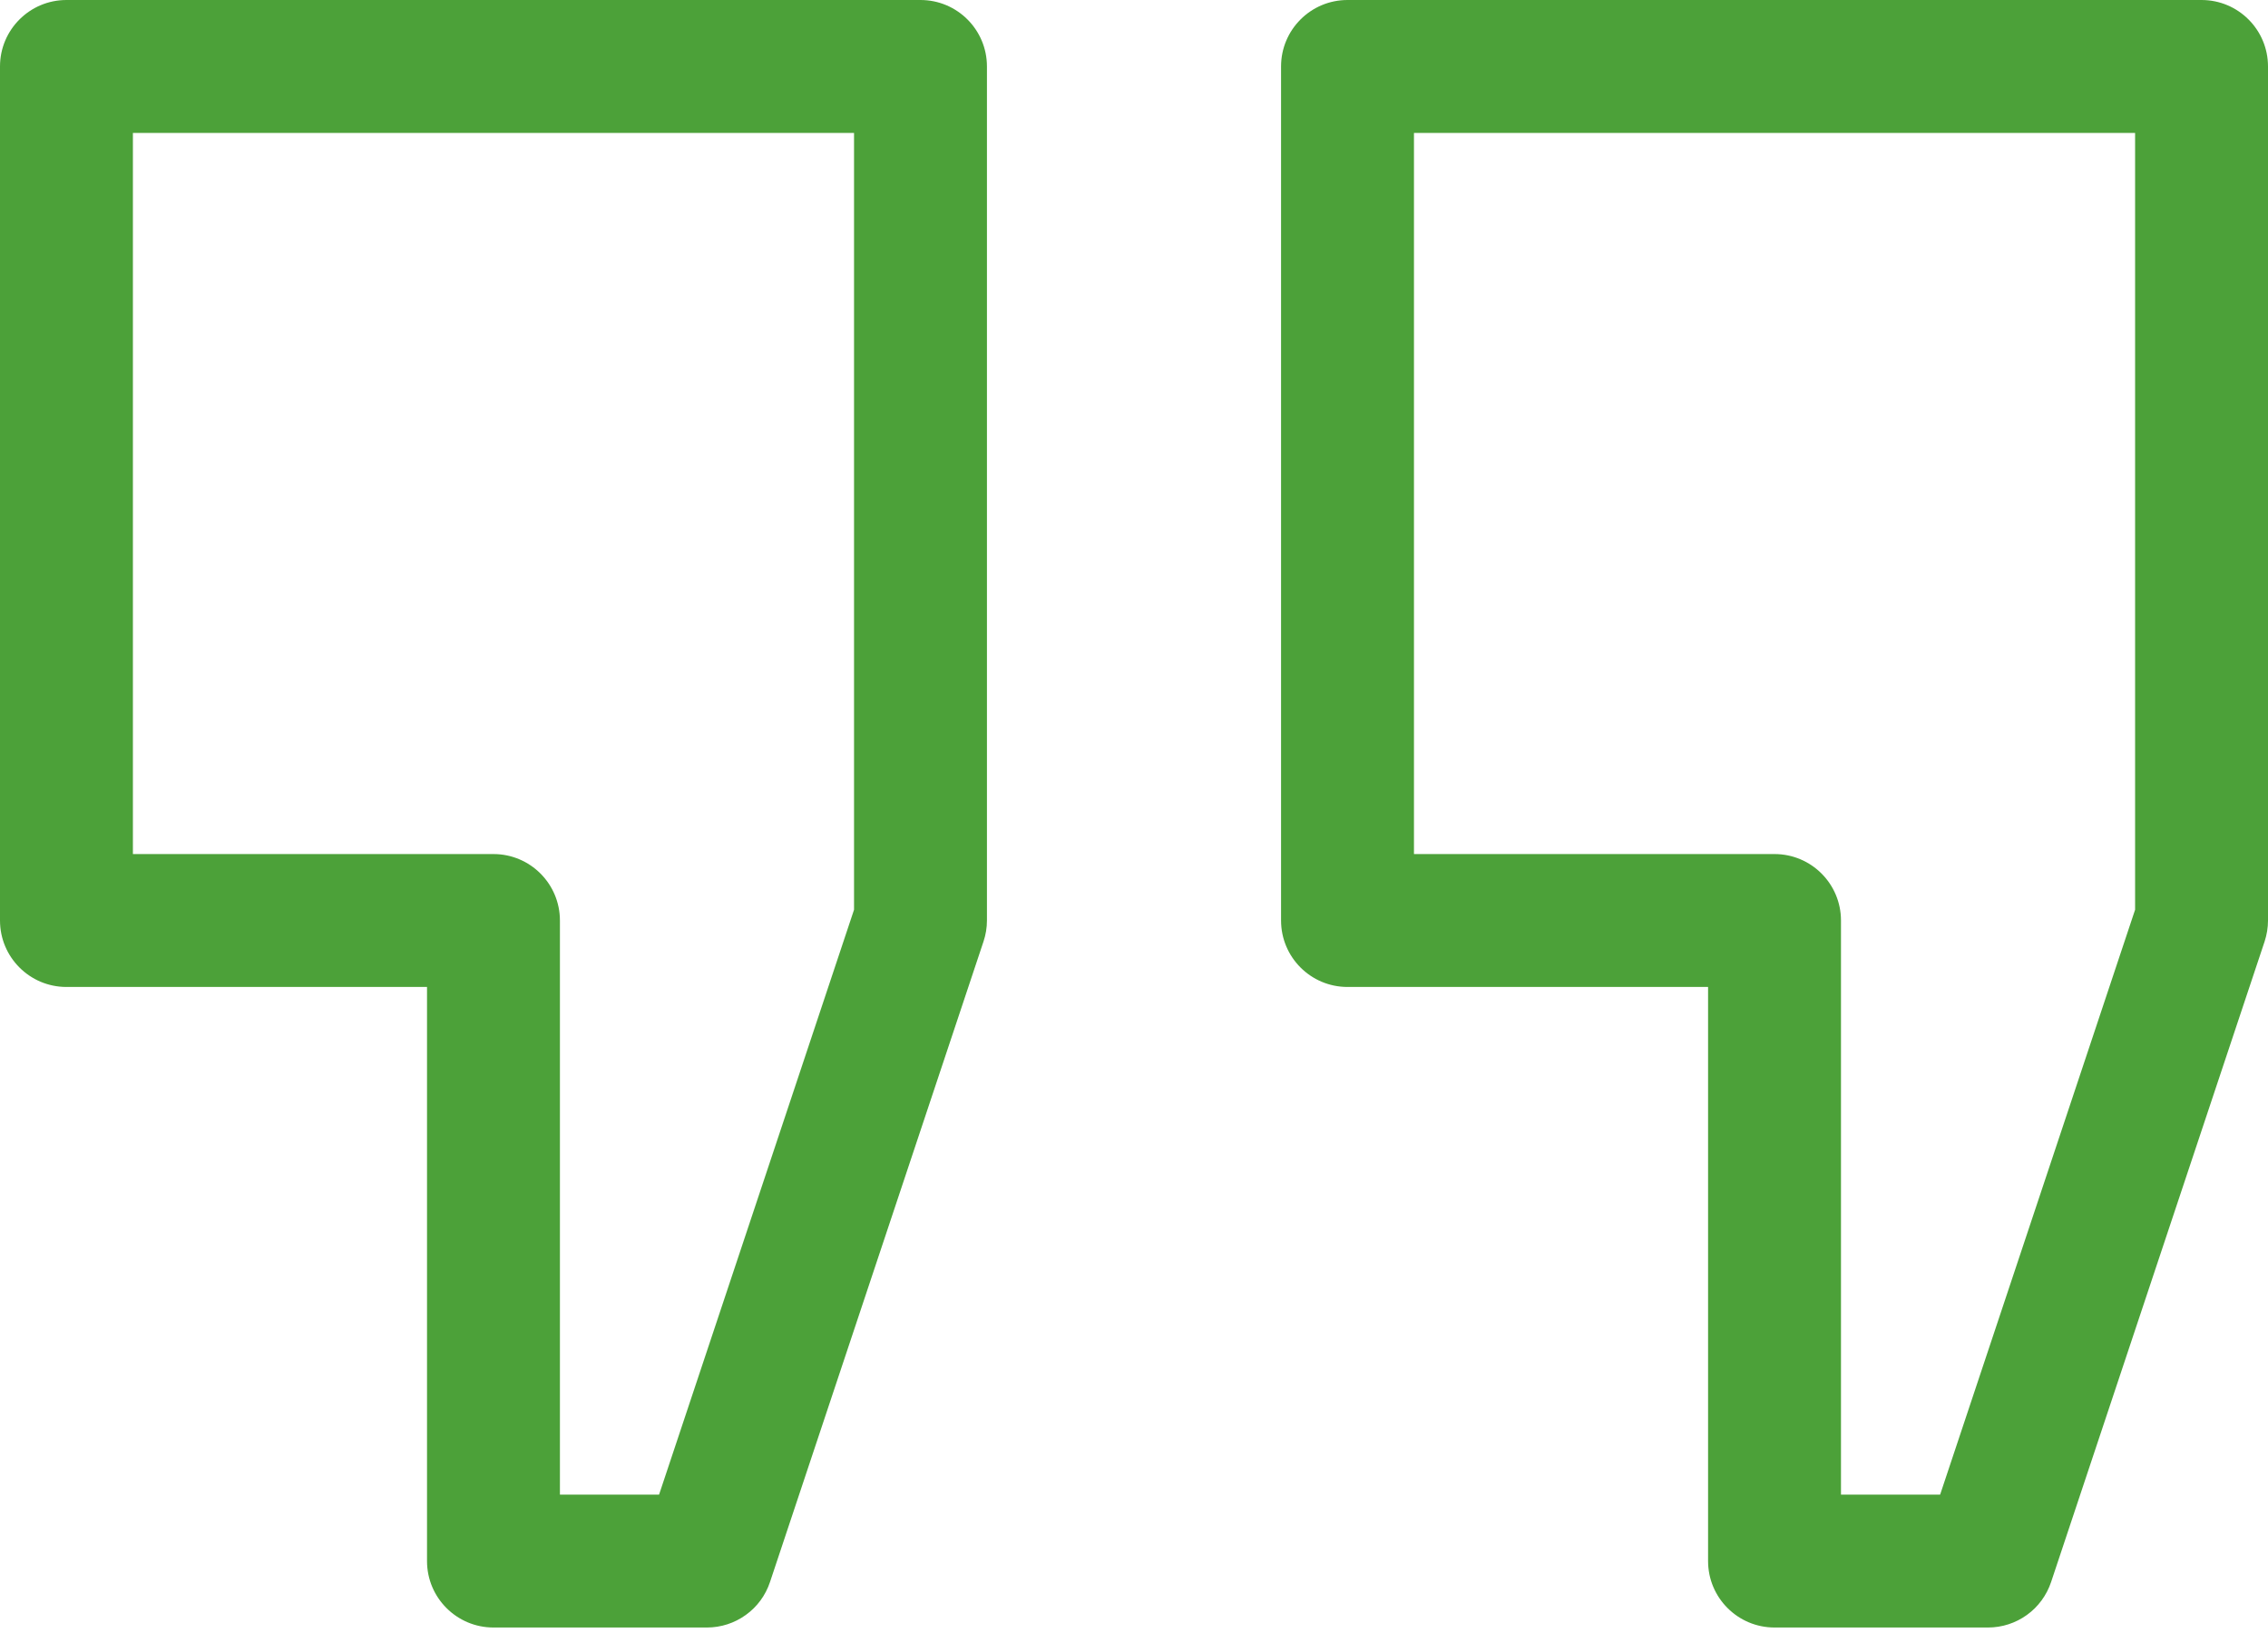 <svg width="50" height="36" viewBox="0 0 50 36" fill="none" xmlns="http://www.w3.org/2000/svg">
<path d="M20.293 0H1.465C0.656 0 0 0.656 0 1.465V20.293C0 21.102 0.656 21.758 1.465 21.758H9.414V34.414C9.414 35.223 10.07 35.879 10.879 35.879H15.586C15.893 35.879 16.193 35.782 16.442 35.602C16.692 35.423 16.878 35.169 16.975 34.877L21.682 20.756C21.732 20.607 21.758 20.451 21.758 20.293V1.465C21.758 0.656 21.102 0 20.293 0ZM18.828 20.055L14.53 32.949H12.344V20.293C12.344 19.484 11.688 18.828 10.879 18.828H2.93V2.93H18.828V20.055ZM48.535 0H29.707C28.898 0 28.242 0.656 28.242 1.465V20.293C28.242 21.102 28.898 21.758 29.707 21.758H37.656V34.414C37.656 35.223 38.312 35.879 39.121 35.879H43.828C44.136 35.879 44.435 35.782 44.685 35.602C44.934 35.423 45.12 35.169 45.218 34.877L49.925 20.756C49.974 20.607 50 20.451 50 20.293V1.465C50 0.656 49.344 0 48.535 0H48.535ZM47.07 20.055L42.772 32.949H40.586V20.293C40.586 19.484 39.93 18.828 39.121 18.828H31.172V2.93H47.07V20.055Z" fill="#4CA139"/>
</svg>
